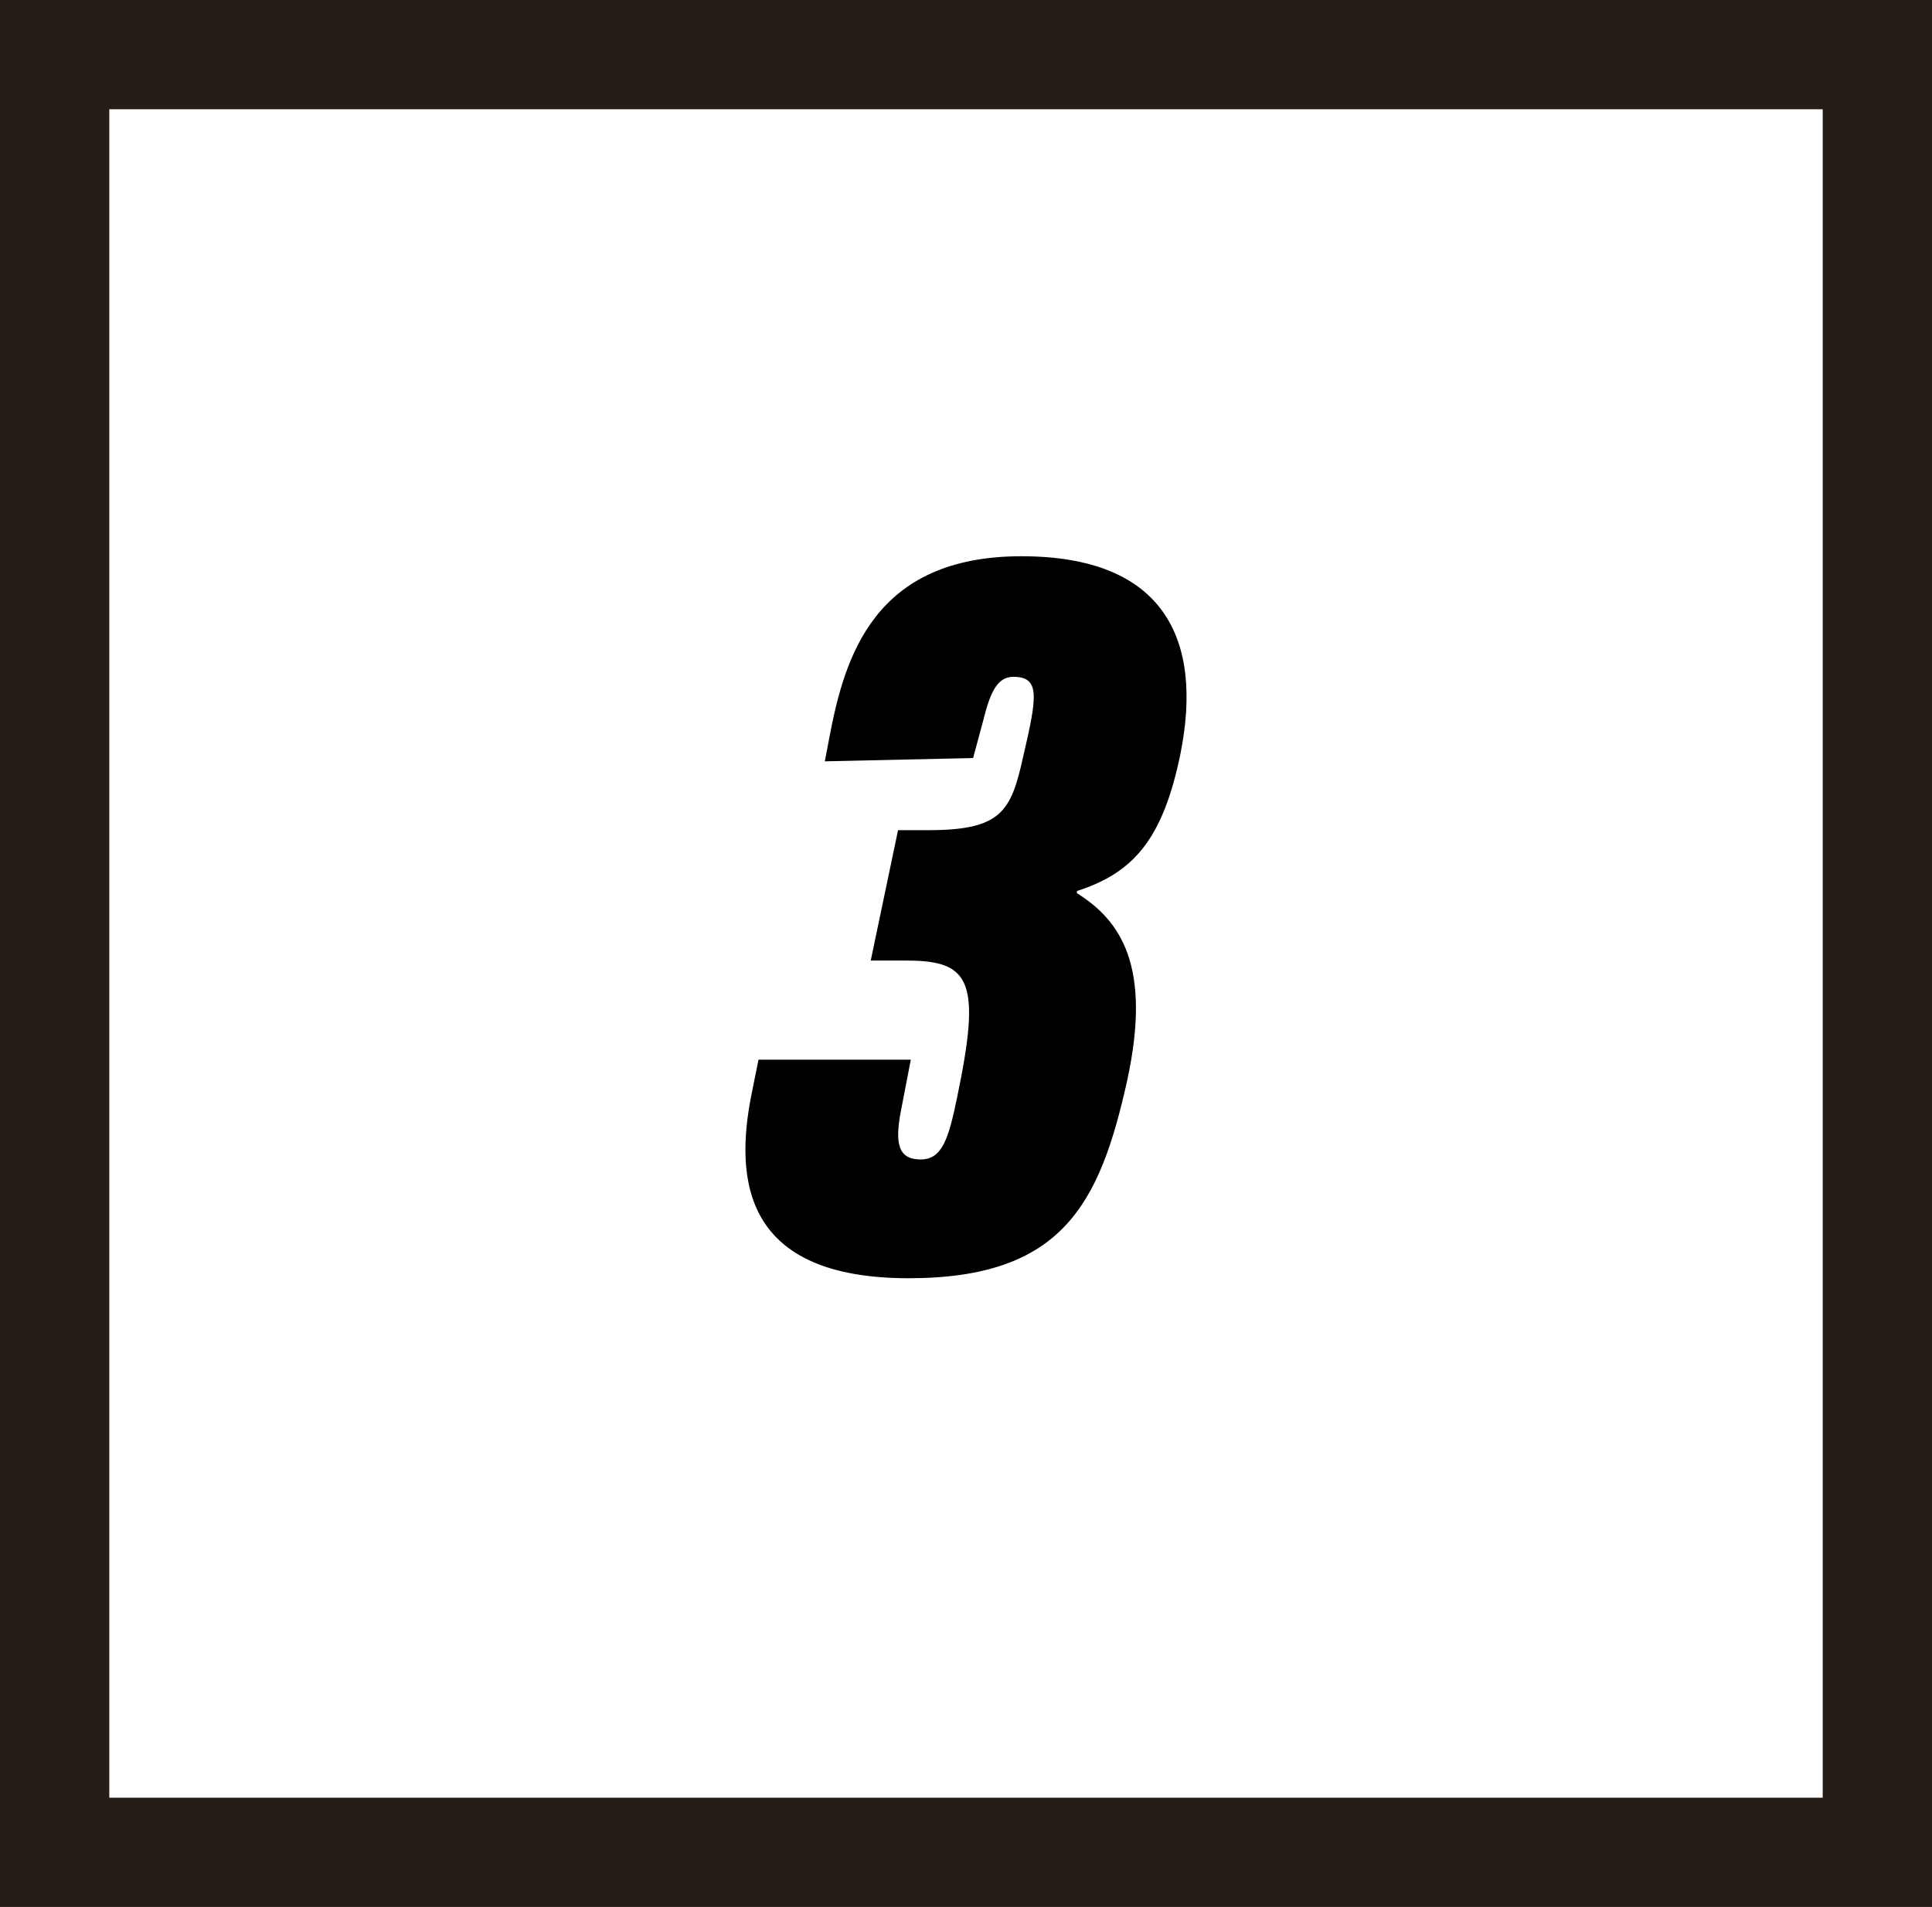 <svg xmlns="http://www.w3.org/2000/svg" viewBox="0 0 53.03 52.35"><defs><style>.cls-1{fill:none;stroke:#261d16;stroke-miterlimit:10;stroke-width:3px;}</style></defs><g id="レイヤー_2" data-name="レイヤー 2"><g id="レイヤー_1-2" data-name="レイヤー 1"><rect class="cls-1" x="1.5" y="1.5" width="50.03" height="49.35"/><path d="M22.64,20.9l.12-.63c.42-2.23,1.22-5,5.28-5,3.88,0,5,2.24,4.36,5.43-.48,2.33-1.28,3.26-2.84,3.76l0,.06c1.2.75,2.06,2,1.38,5.14-.75,3.37-1.76,5.43-6,5.43-4.48,0-4.81-2.63-4.3-5.11l.18-.89H25l-.27,1.4c-.18.93-.06,1.34.54,1.34s.77-.59,1-1.7c.66-3.16.39-3.76-1.37-3.76h-1l.75-3.58h.83c2,0,2.27-.51,2.6-2,.39-1.67.48-2.21-.27-2.21-.47,0-.65.51-.83,1.23l-.27,1Z"/></g></g></svg>